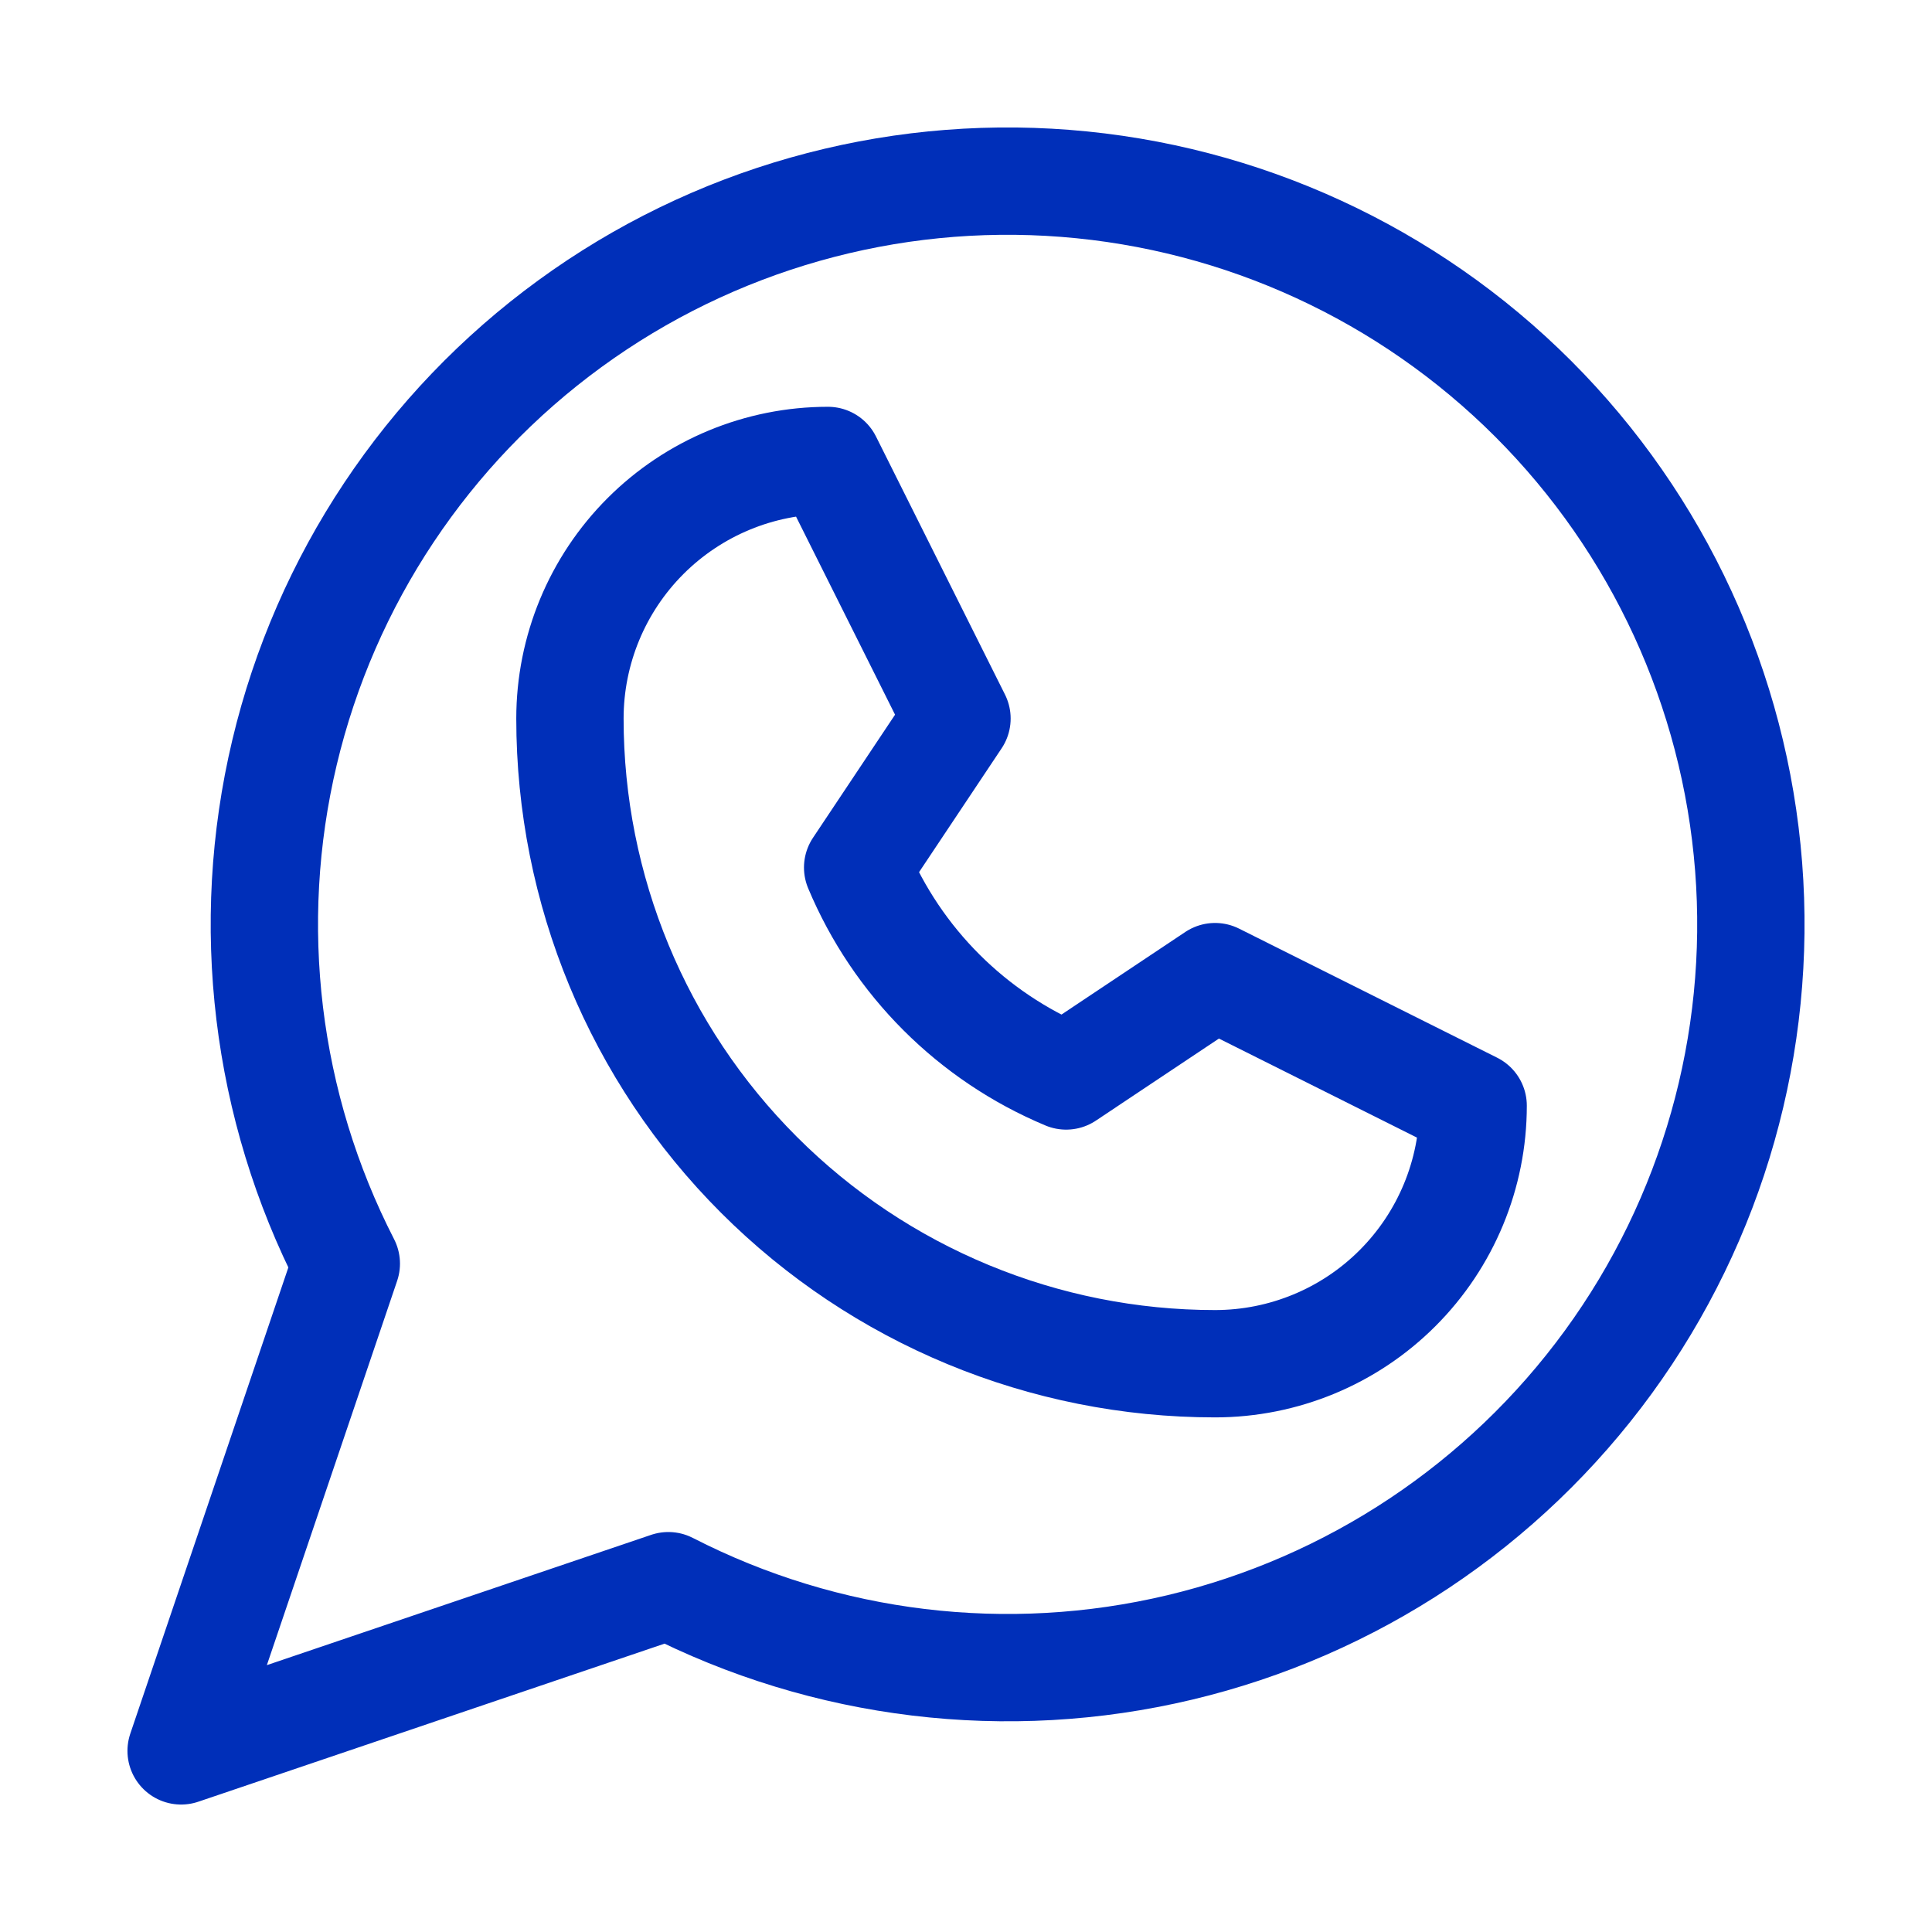 <svg width="36" height="36" viewBox="0 0 36 36" fill="none" xmlns="http://www.w3.org/2000/svg">
<path d="M12.454 29.547C15.391 31.054 18.77 31.462 21.981 30.698C25.192 29.934 28.025 28.048 29.969 25.38C31.913 22.713 32.84 19.438 32.583 16.147C32.326 12.857 30.903 9.766 28.569 7.431C26.235 5.097 23.143 3.674 19.853 3.417C16.562 3.16 13.287 4.087 10.62 6.031C7.952 7.975 6.066 10.808 5.302 14.019C4.538 17.23 4.946 20.609 6.453 23.546L3.375 32.625L12.454 29.547Z" stroke="#002FB9" stroke-width="2" stroke-linecap="round" stroke-linejoin="round"/>
<path d="M10.62 13.389C10.62 12.114 11.126 10.891 12.028 9.989C12.93 9.087 14.153 8.58 15.428 8.58L17.832 13.389L15.981 16.165C16.716 17.92 18.111 19.315 19.866 20.049L22.641 18.198L27.45 20.603C27.45 21.878 26.943 23.101 26.041 24.003C25.14 24.905 23.916 25.411 22.641 25.411C19.453 25.411 16.395 24.145 14.141 21.89C11.886 19.636 10.62 16.578 10.62 13.389Z" stroke="#002FB9" stroke-width="2" stroke-linecap="round" stroke-linejoin="round"/>
</svg>
